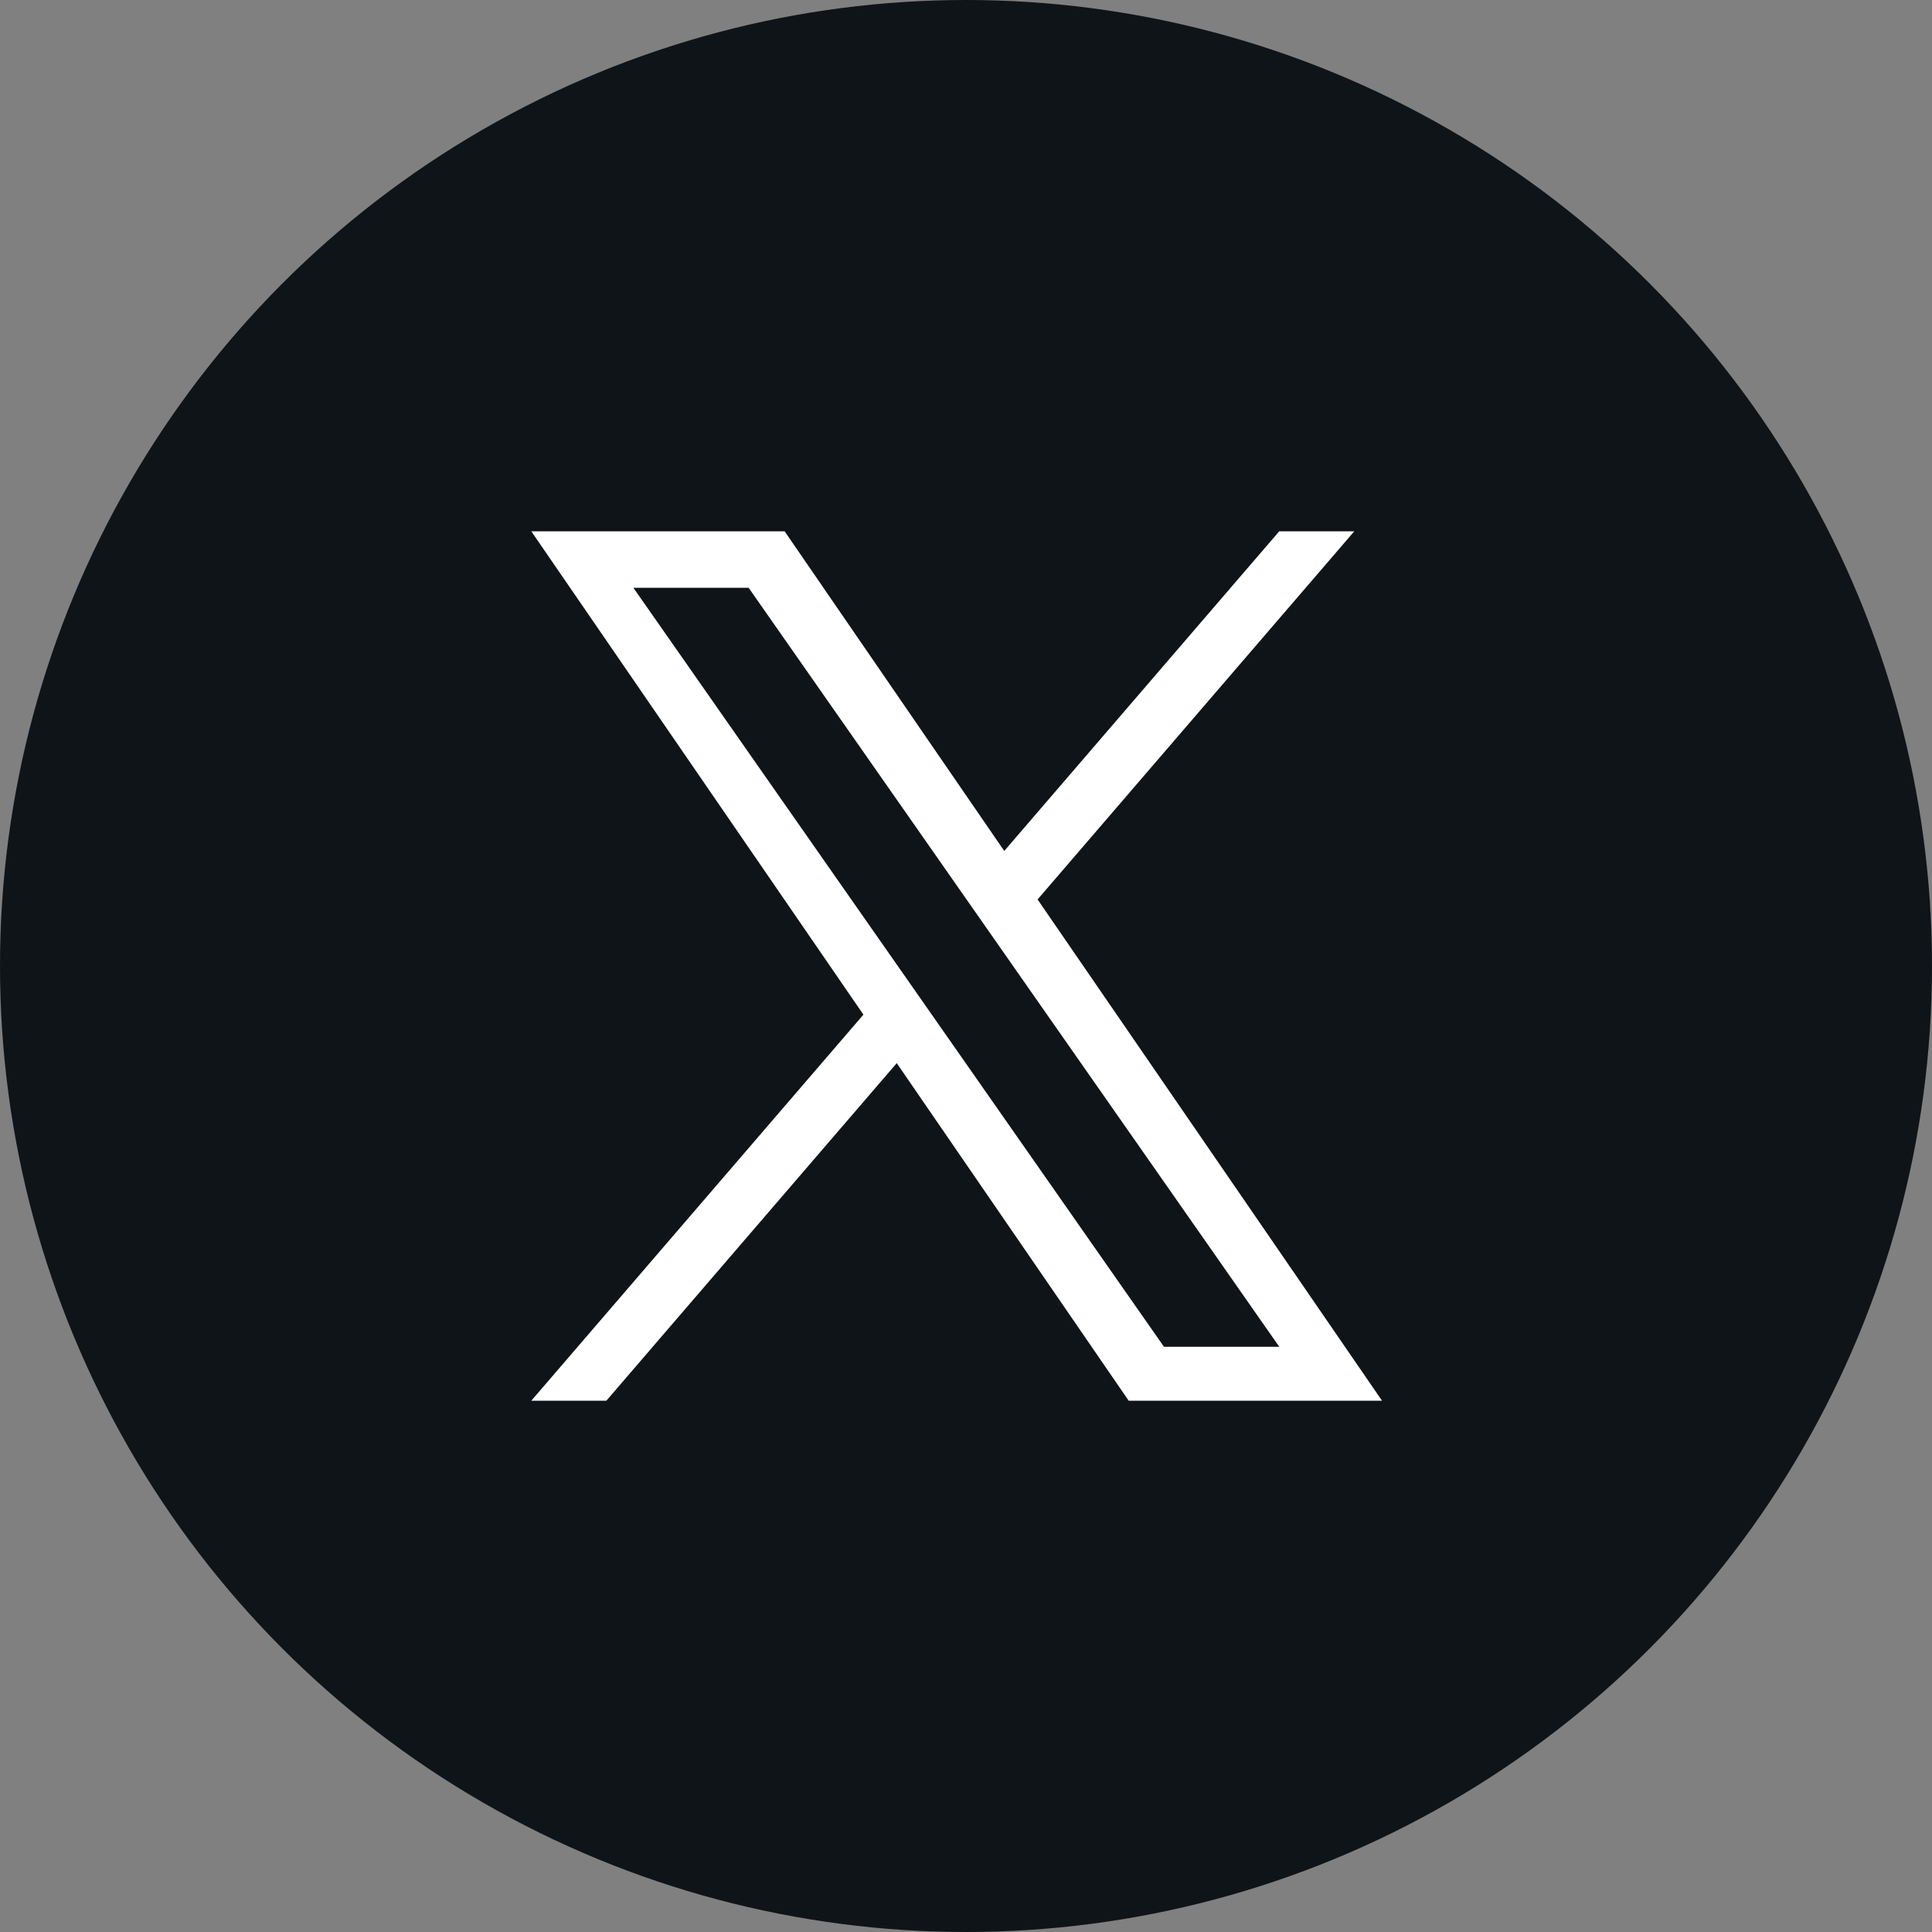 <svg width="40" height="40" viewBox="0 0 40 40" fill="none" xmlns="http://www.w3.org/2000/svg">
<rect x="0" y="0" width="40" height="40" fill="#808080" stroke="none"/>
<circle cx="20" cy="20" r="20" fill="#0F1419"/>
<path d="M21.482 18.622L28.039 11H26.485L20.792 17.618L16.245 11H11L17.876 21.007L11 29H12.554L18.566 22.011L23.368 29H28.613L21.482 18.622H21.482ZM19.354 21.096L18.657 20.099L13.114 12.17H15.5L19.974 18.569L20.671 19.566L26.486 27.884H24.099L19.354 21.096V21.096Z" fill="white"/>
</svg>
